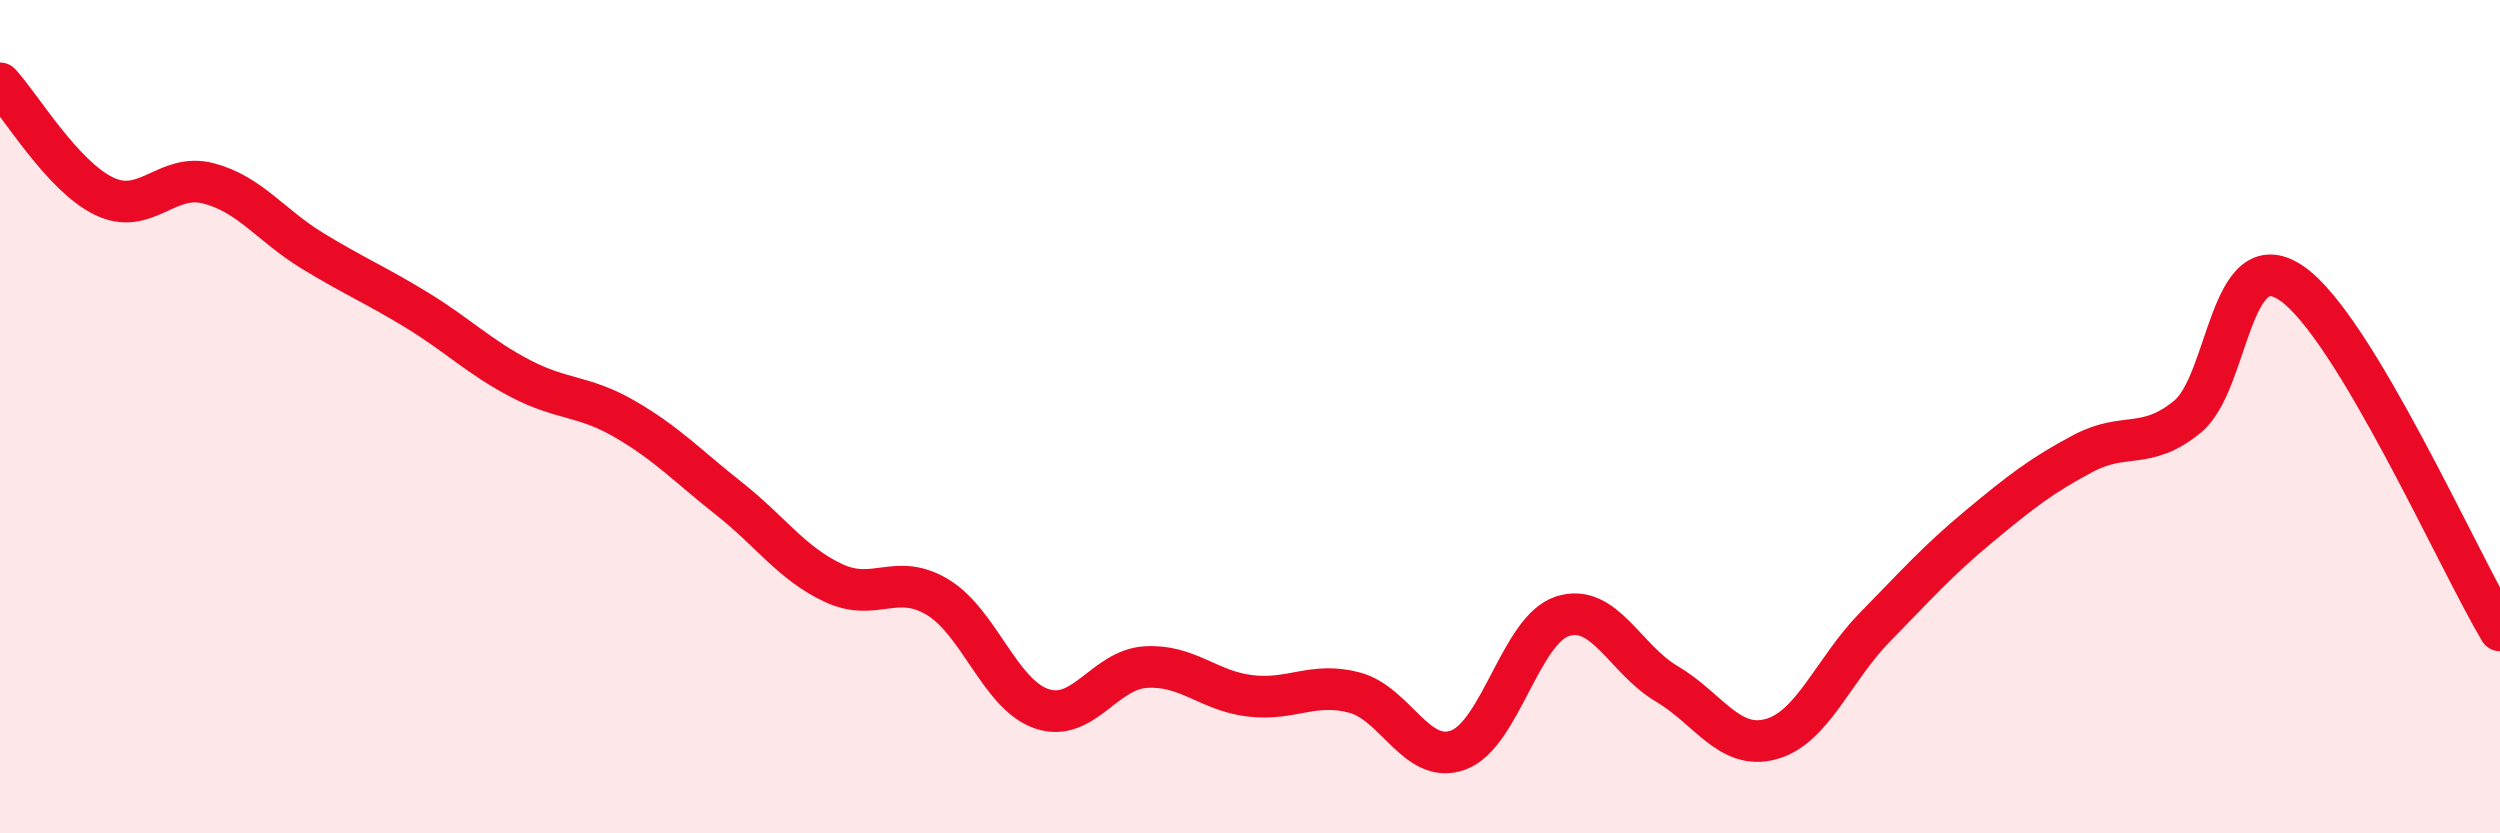 
    <svg width="60" height="20" viewBox="0 0 60 20" xmlns="http://www.w3.org/2000/svg">
      <path
        d="M 0,2 C 0.5,2.54 1.5,4.23 2.5,4.71 C 3.5,5.19 4,4.14 5,4.4 C 6,4.66 6.5,5.41 7.5,6.02 C 8.5,6.63 9,6.83 10,7.44 C 11,8.05 11.5,8.57 12.5,9.09 C 13.5,9.61 14,9.48 15,10.06 C 16,10.64 16.5,11.18 17.5,11.97 C 18.5,12.76 19,13.52 20,13.99 C 21,14.46 21.5,13.73 22.5,14.33 C 23.5,14.93 24,16.67 25,17.01 C 26,17.35 26.5,16.07 27.5,16.01 C 28.5,15.95 29,16.58 30,16.7 C 31,16.82 31.5,16.36 32.5,16.62 C 33.5,16.88 34,18.37 35,18 C 36,17.63 36.5,15.11 37.5,14.79 C 38.5,14.47 39,15.82 40,16.41 C 41,17 41.5,18.01 42.5,17.74 C 43.5,17.47 44,16.07 45,15.05 C 46,14.03 46.5,13.46 47.5,12.63 C 48.5,11.8 49,11.41 50,10.88 C 51,10.35 51.5,10.82 52.5,10 C 53.5,9.18 53.5,5.77 55,6.8 C 56.5,7.83 59,13.46 60,15.13L60 20L0 20Z"
        fill="#EB0A25"
        opacity="0.1"
        stroke-linecap="round"
        stroke-linejoin="round"
      />
      <path
        d="M 0,2 C 0.5,2.54 1.5,4.23 2.5,4.71 C 3.5,5.19 4,4.14 5,4.4 C 6,4.66 6.5,5.41 7.5,6.02 C 8.5,6.63 9,6.83 10,7.44 C 11,8.05 11.5,8.57 12.5,9.09 C 13.5,9.61 14,9.48 15,10.06 C 16,10.64 16.5,11.18 17.5,11.97 C 18.5,12.76 19,13.52 20,13.99 C 21,14.46 21.5,13.73 22.5,14.33 C 23.5,14.93 24,16.67 25,17.01 C 26,17.35 26.5,16.07 27.5,16.01 C 28.5,15.95 29,16.58 30,16.7 C 31,16.82 31.5,16.36 32.5,16.62 C 33.5,16.88 34,18.37 35,18 C 36,17.63 36.5,15.11 37.5,14.79 C 38.5,14.47 39,15.82 40,16.41 C 41,17 41.5,18.01 42.5,17.74 C 43.5,17.47 44,16.07 45,15.05 C 46,14.03 46.5,13.46 47.5,12.63 C 48.5,11.8 49,11.41 50,10.88 C 51,10.35 51.5,10.82 52.5,10 C 53.5,9.18 53.5,5.77 55,6.8 C 56.5,7.83 59,13.46 60,15.13"
        stroke="#EB0A25"
        stroke-width="1"
        fill="none"
        stroke-linecap="round"
        stroke-linejoin="round"
      />
    </svg>
  